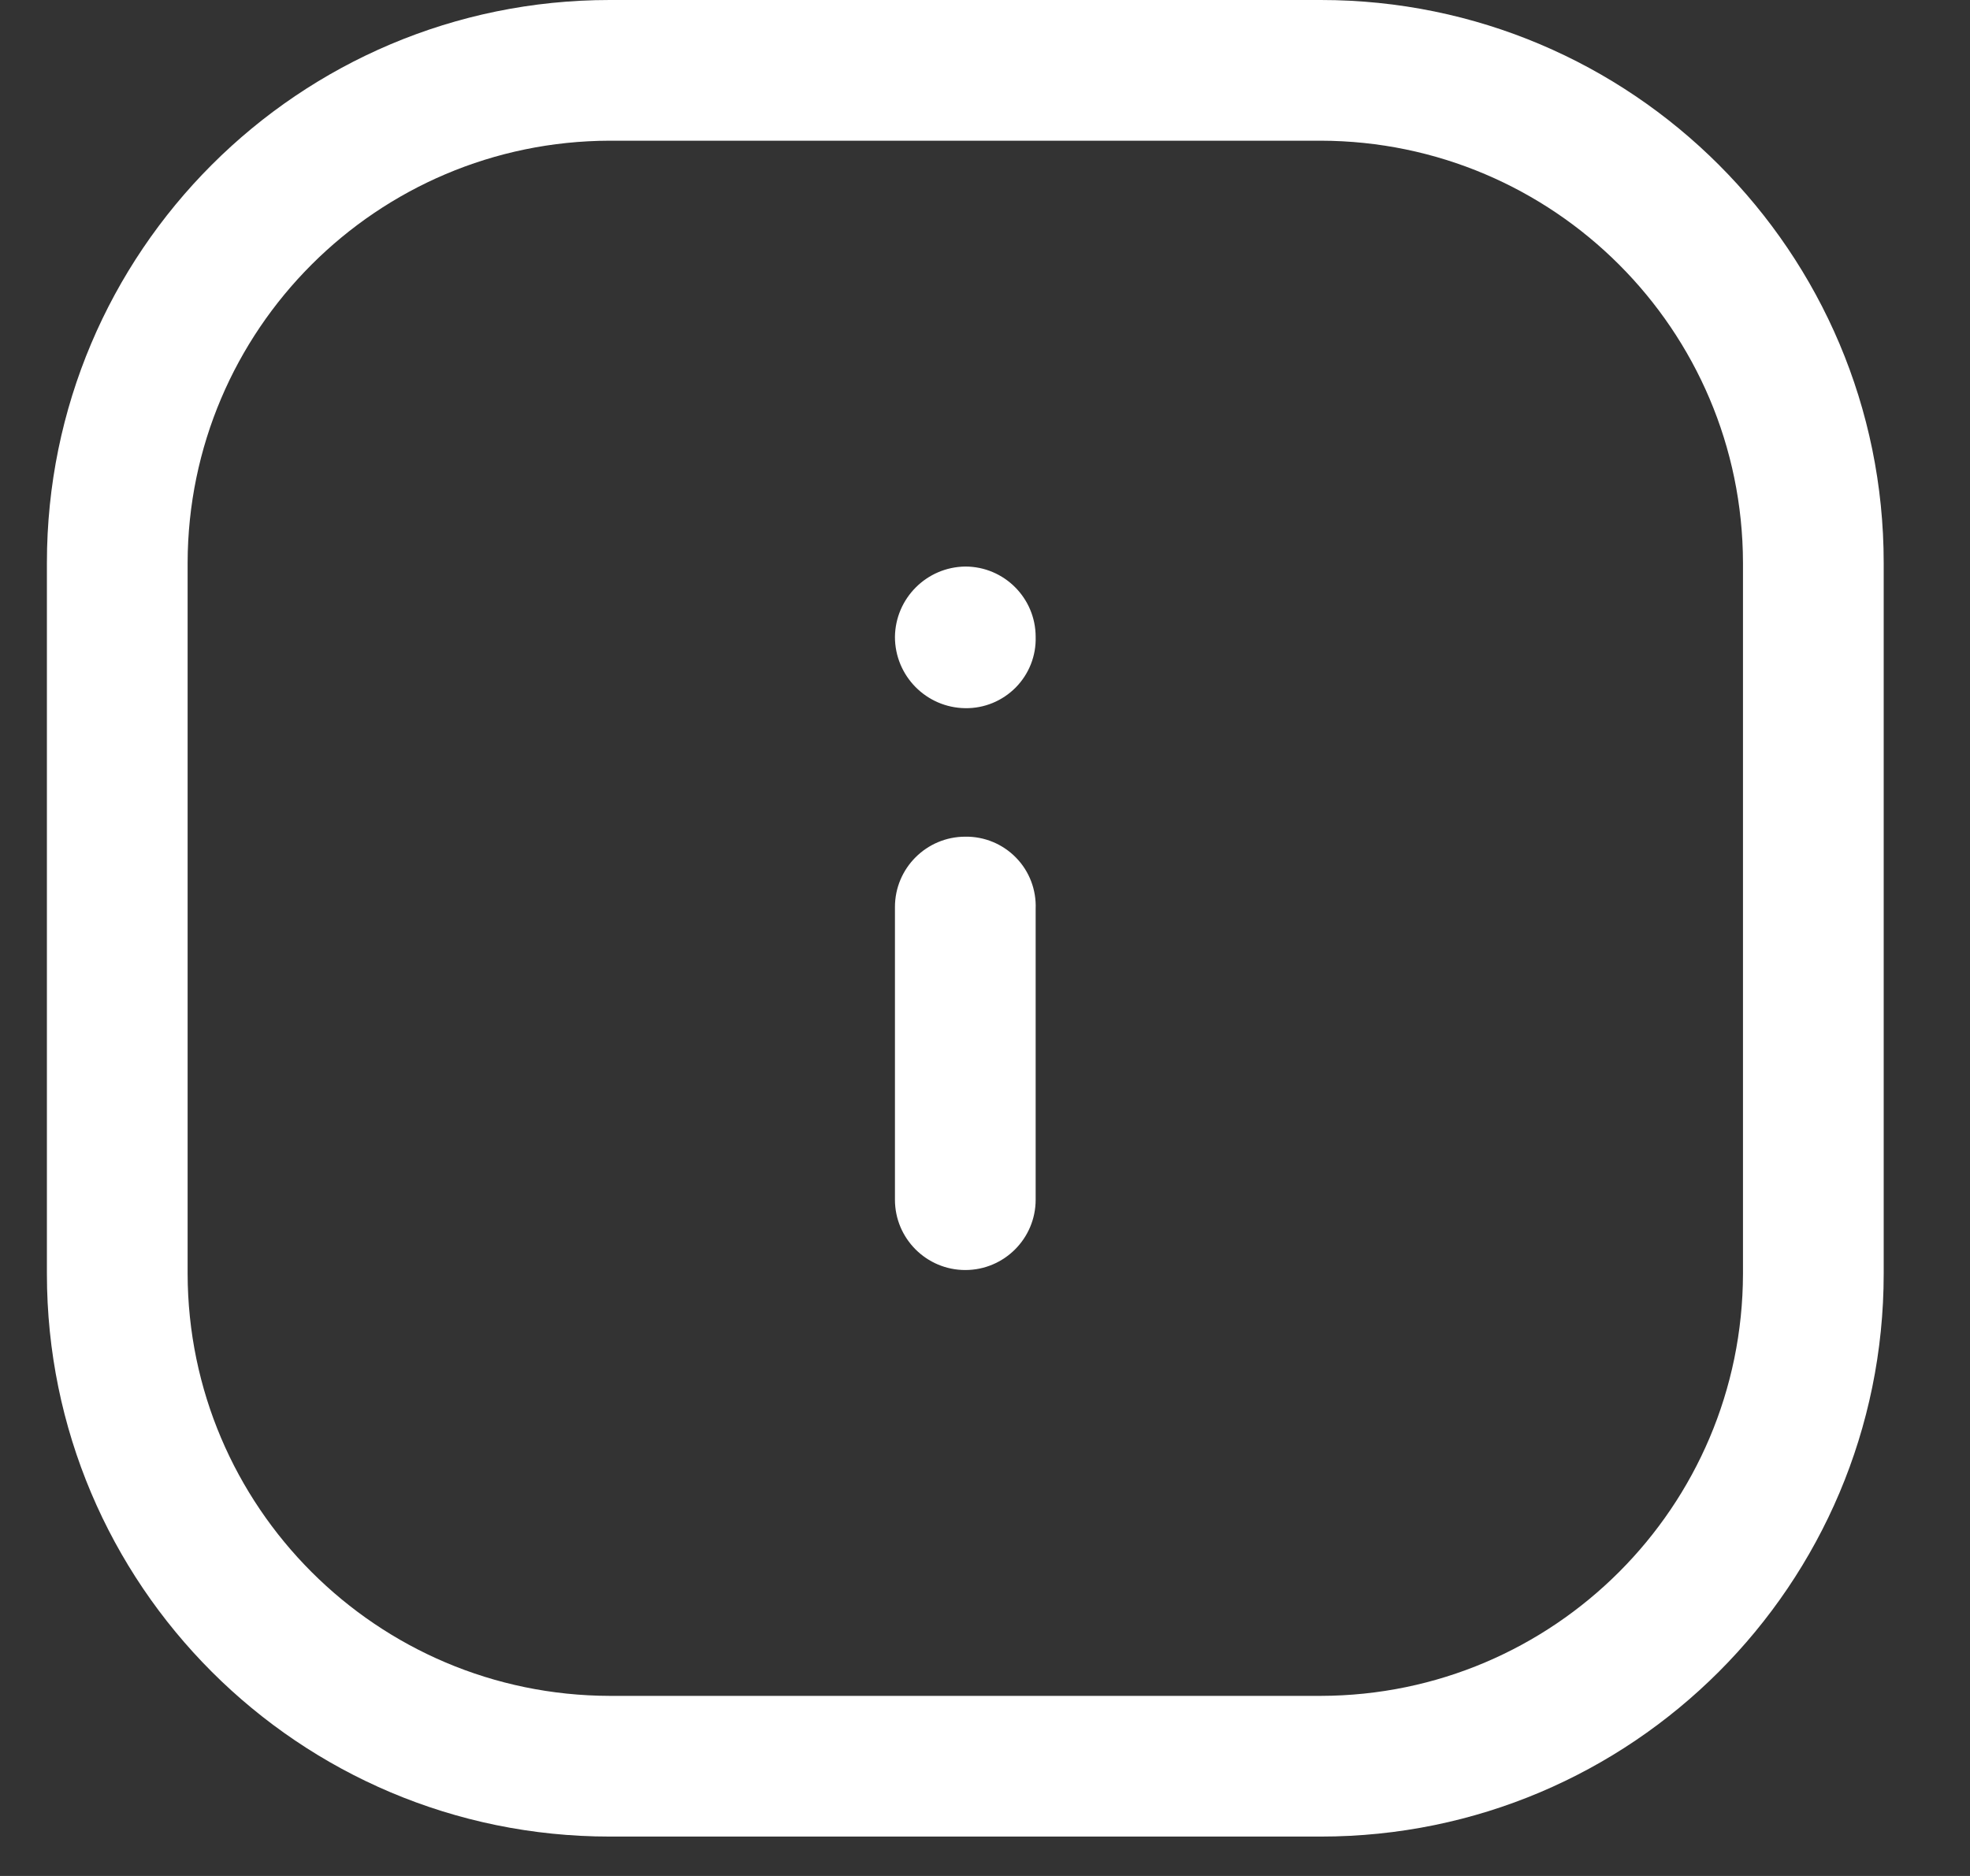 <svg width="21" height="20" viewBox="0 0 21 20" fill="none" xmlns="http://www.w3.org/2000/svg">
<rect x="0" y="0" width="21" height="20" fill="#333333" stroke="none"/>
<path fill-rule="evenodd" clip-rule="evenodd" d="M6.5 0H14.08C17.394 0 20.08 2.686 20.08 6V13.58C20.08 16.894 17.394 19.58 14.08 19.58H6.5C3.186 19.58 0.5 16.894 0.5 13.58V6C0.5 2.686 3.186 0 6.5 0ZM14.08 18.08C16.563 18.075 18.575 16.063 18.58 13.58V6C18.575 3.517 16.563 1.506 14.08 1.5H6.5C4.017 1.506 2.006 3.517 2 6V13.58C2.006 16.063 4.017 18.075 6.5 18.08H14.08Z" fill="white"/>
<path d="M10.29 6.04C9.878 6.045 9.545 6.378 9.54 6.79C9.54 7.206 9.874 7.545 10.29 7.55C10.492 7.553 10.685 7.473 10.827 7.33C10.969 7.186 11.046 6.991 11.04 6.79C11.04 6.376 10.704 6.04 10.29 6.04Z" fill="white"/>
<path d="M10.29 8.92C9.876 8.92 9.54 9.256 9.54 9.67V12.79C9.54 13.204 9.876 13.54 10.29 13.54C10.704 13.54 11.04 13.204 11.04 12.79V9.69C11.048 9.487 10.973 9.289 10.831 9.144C10.689 8.998 10.493 8.917 10.29 8.92Z" fill="white"/>
</svg>
